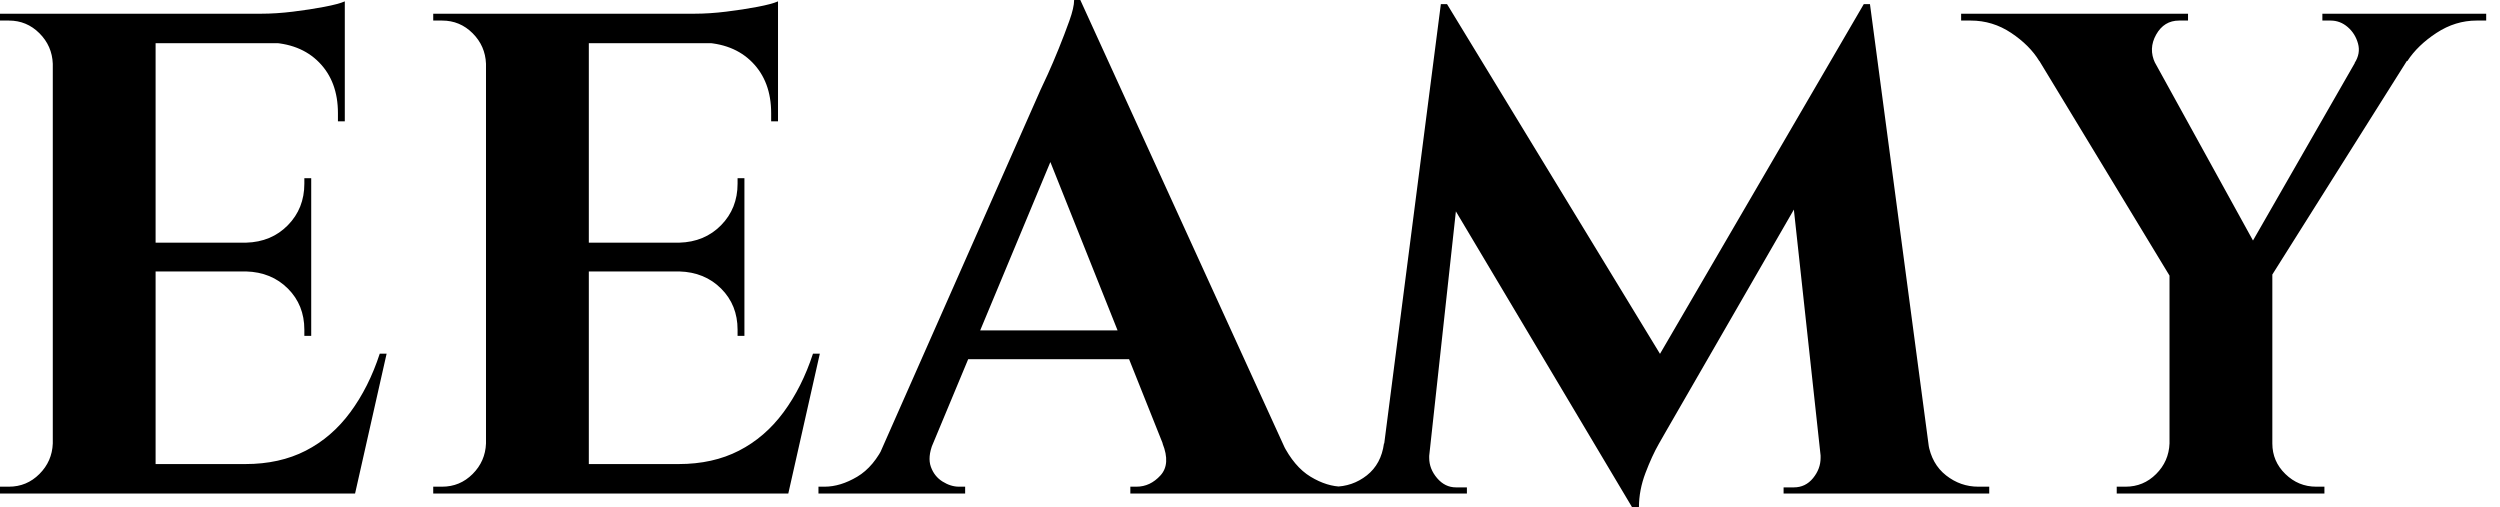 <svg baseProfile="full" height="28" version="1.1" viewBox="0 0 138 28" width="138" xmlns="http://www.w3.org/2000/svg" xmlns:ev="http://www.w3.org/2001/xml-events" xmlns:xlink="http://www.w3.org/1999/xlink"><defs /><g><path d="M10.178 0.757V27.243H4.503V0.757ZM20.168 25.616 21.076 27.243H10.065V25.616ZM18.768 13.395V14.984H10.065V13.395ZM20.622 0.757V2.384H10.065V0.757ZM22.93 19.524 21.189 27.243H13.773L15.135 25.616Q17.027 25.616 18.465 24.878Q19.903 24.141 20.924 22.759Q21.946 21.378 22.551 19.524ZM18.768 14.908V18.541H18.389V18.2Q18.389 16.838 17.481 15.93Q16.573 15.022 15.173 14.984V14.908ZM18.768 9.838V13.47H15.173V13.395Q16.573 13.357 17.481 12.43Q18.389 11.503 18.389 10.141V9.838ZM20.622 2.27V6.697H20.243V6.243Q20.243 4.503 19.203 3.443Q18.162 2.384 16.384 2.346V2.27ZM20.622 0.076V1.173L16.005 0.757Q16.838 0.757 17.765 0.643Q18.692 0.53 19.486 0.378Q20.281 0.227 20.622 0.076ZM4.616 24.481V27.243H1.589V26.865Q1.589 26.865 1.835 26.865Q2.081 26.865 2.081 26.865Q3.065 26.865 3.765 26.165Q4.465 25.465 4.503 24.481ZM4.616 3.519H4.503Q4.465 2.535 3.765 1.835Q3.065 1.135 2.081 1.135Q2.081 1.135 1.835 1.135Q1.589 1.135 1.589 1.135V0.757H4.616Z M34.092 0.757V27.243H28.416V0.757ZM44.081 25.616 44.989 27.243H33.978V25.616ZM42.681 13.395V14.984H33.978V13.395ZM44.535 0.757V2.384H33.978V0.757ZM46.843 19.524 45.103 27.243H37.686L39.049 25.616Q40.941 25.616 42.378 24.878Q43.816 24.141 44.838 22.759Q45.859 21.378 46.465 19.524ZM42.681 14.908V18.541H42.303V18.2Q42.303 16.838 41.395 15.93Q40.486 15.022 39.086 14.984V14.908ZM42.681 9.838V13.47H39.086V13.395Q40.486 13.357 41.395 12.43Q42.303 11.503 42.303 10.141V9.838ZM44.535 2.27V6.697H44.157V6.243Q44.157 4.503 43.116 3.443Q42.076 2.384 40.297 2.346V2.27ZM44.535 0.076V1.173L39.919 0.757Q40.751 0.757 41.678 0.643Q42.605 0.53 43.4 0.378Q44.195 0.227 44.535 0.076ZM28.53 24.481V27.243H25.503V26.865Q25.503 26.865 25.749 26.865Q25.995 26.865 25.995 26.865Q26.978 26.865 27.678 26.165Q28.378 25.465 28.416 24.481ZM28.53 3.519H28.416Q28.378 2.535 27.678 1.835Q26.978 1.135 25.995 1.135Q25.995 1.135 25.749 1.135Q25.503 1.135 25.503 1.135V0.757H28.53Z M61.222 0.0 73.557 27.016H66.784L58.914 7.303ZM53.086 24.481Q52.784 25.238 52.973 25.768Q53.162 26.297 53.616 26.581Q54.07 26.865 54.524 26.865H54.865V27.243H46.768V26.865Q46.768 26.865 46.938 26.865Q47.108 26.865 47.108 26.865Q47.978 26.865 48.905 26.316Q49.832 25.768 50.438 24.481ZM61.222 0.0 61.373 4.616 51.989 27.13H49.227L59.027 4.957Q59.141 4.73 59.424 4.105Q59.708 3.481 60.03 2.686Q60.351 1.892 60.616 1.154Q60.881 0.416 60.881 0.0ZM65.195 18.238V19.827H54.07V18.238ZM65.762 24.481H72.384Q73.027 25.768 73.935 26.316Q74.843 26.865 75.714 26.865Q75.714 26.865 75.865 26.865Q76.016 26.865 76.016 26.865V27.243H63.984V26.865H64.324Q65.081 26.865 65.649 26.241Q66.216 25.616 65.762 24.481Z M104.47 0.227 104.773 4.351 93.535 23.838Q93.535 23.838 93.157 24.5Q92.778 25.162 92.419 26.108Q92.059 27.054 92.059 28H91.681L90.205 24.708ZM78.816 24.481V27.243H74.616V26.865Q74.654 26.865 74.938 26.865Q75.222 26.865 75.222 26.865Q76.243 26.865 77.038 26.241Q77.832 25.616 77.984 24.481ZM80.481 25.086Q80.481 25.124 80.481 25.162Q80.481 25.2 80.481 25.276Q80.481 25.881 80.916 26.392Q81.351 26.903 81.957 26.903H82.562V27.243H80.216V25.086ZM81.124 0.227H81.465L82.789 4.011L80.254 27.243H77.643ZM81.465 0.227 93.838 20.546 91.681 28 80.481 9.195ZM104.811 0.227 108.405 27.243H102.314L100.422 9.838L104.47 0.227ZM107.232 24.481H108.027Q108.216 25.616 109.011 26.241Q109.805 26.865 110.789 26.865Q110.789 26.865 111.092 26.865Q111.395 26.865 111.395 26.865V27.243H107.232ZM102.086 25.086H102.351V27.243H100.043V26.903H100.611Q101.254 26.903 101.67 26.392Q102.086 25.881 102.086 25.276Q102.086 25.2 102.086 25.162Q102.086 25.124 102.086 25.086Z M119.076 0.795 126.832 14.87 121.459 15.4 112.605 0.795ZM127.022 15.059V27.243H121.346V15.059ZM133.114 0.795H136.065L126.605 15.816L124.714 15.438ZM131.562 3.481Q131.903 2.951 131.751 2.403Q131.6 1.854 131.184 1.495Q130.768 1.135 130.238 1.135Q130.238 1.135 130.011 1.135Q129.784 1.135 129.784 1.135V0.757H138.827V1.135H138.297Q137.124 1.135 136.084 1.816Q135.043 2.497 134.476 3.368ZM120.551 3.481 114.157 3.368Q113.627 2.497 112.605 1.816Q111.584 1.135 110.373 1.135H109.843V0.757H122.368V1.135Q122.368 1.135 122.122 1.135Q121.876 1.135 121.876 1.135Q121.043 1.135 120.608 1.911Q120.173 2.686 120.551 3.481ZM121.459 24.481V27.243H118.432V26.865Q118.432 26.865 118.659 26.865Q118.886 26.865 118.924 26.865Q119.908 26.865 120.608 26.165Q121.308 25.465 121.346 24.481ZM126.908 24.481H127.022Q127.022 25.465 127.741 26.165Q128.459 26.865 129.443 26.865Q129.443 26.865 129.67 26.865Q129.897 26.865 129.897 26.865V27.243H126.908Z " fill="rgb(0,0,0)" transform="translate(-1.589, 0)" /></g></svg>